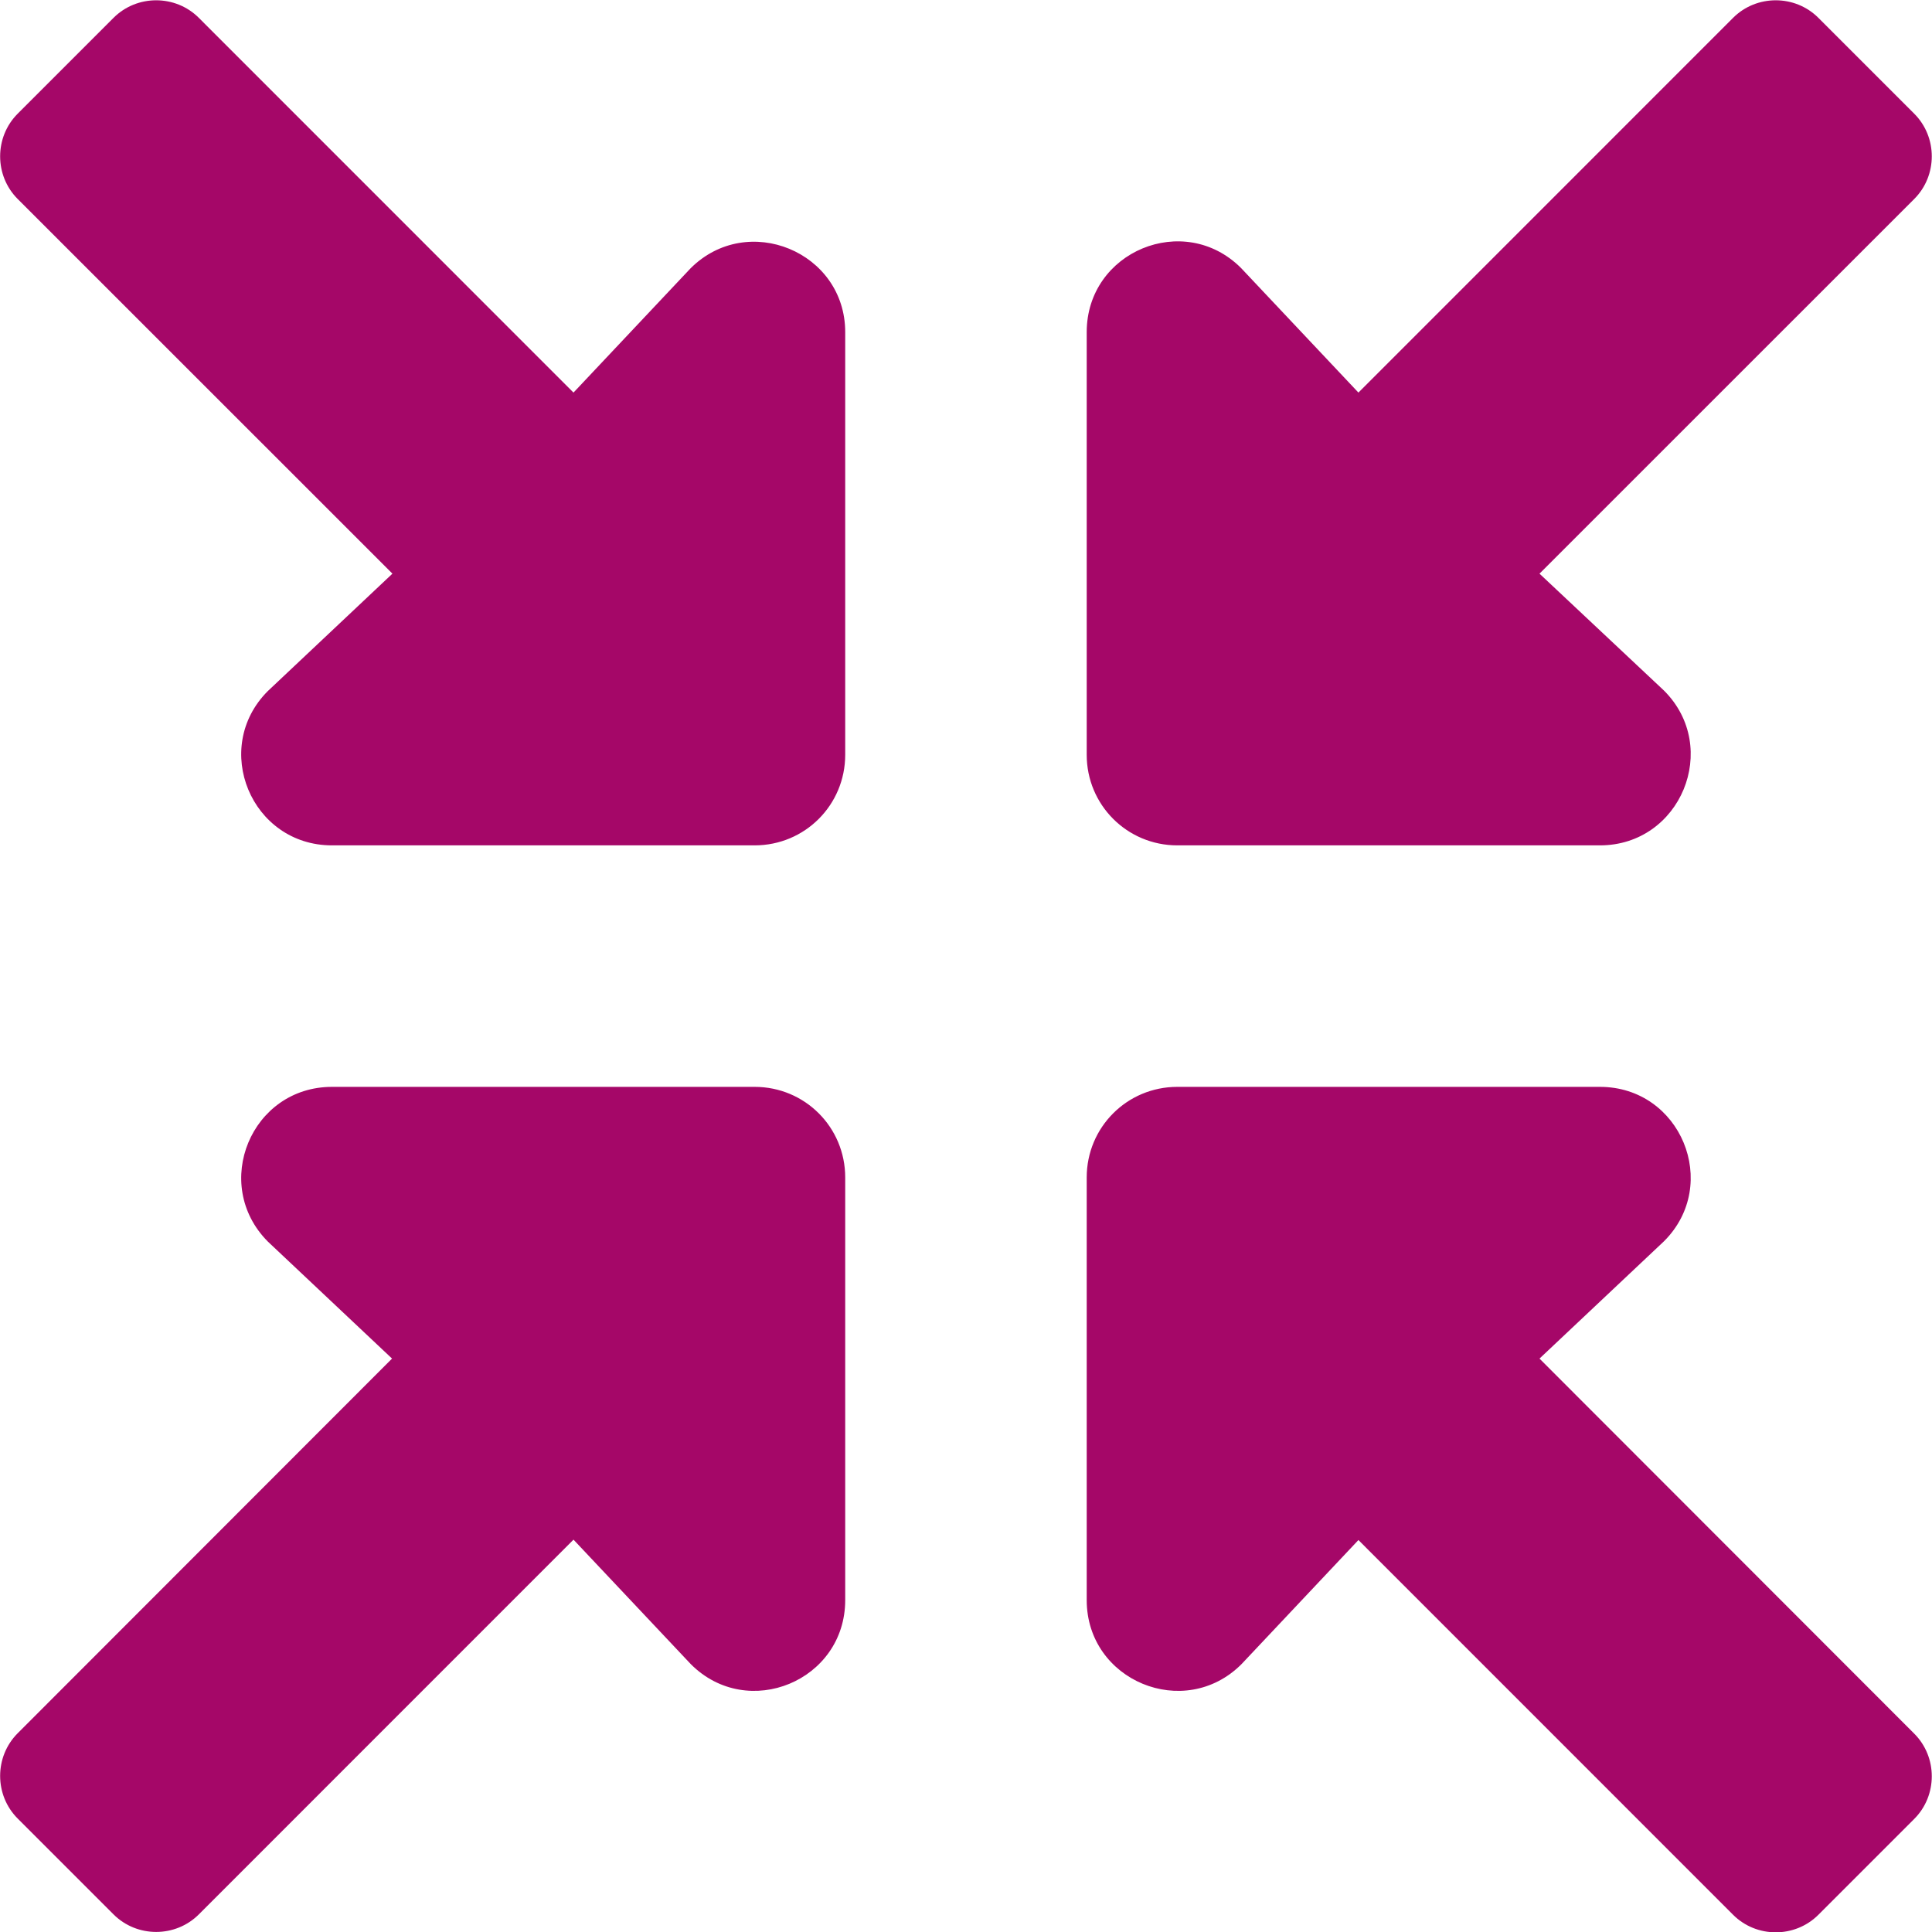 <svg width="25" height="25" viewBox="0 0 25 25" fill="none" xmlns="http://www.w3.org/2000/svg">
<g clip-path="url(#clip0_213_31)">
<path d="M9.765 14.064H4.296C3.251 14.064 2.729 15.324 3.466 16.066L5.073 17.58L0.229 22.428C-0.074 22.731 -0.074 23.229 0.229 23.532L1.469 24.772C1.772 25.075 2.27 25.075 2.573 24.772L7.421 19.923L8.94 21.535C9.677 22.272 10.937 21.75 10.937 20.705V15.236C10.937 14.586 10.415 14.064 9.765 14.064ZM15.234 10.939H20.703C21.748 10.939 22.27 9.674 21.533 8.937L19.921 7.423L24.77 2.575C25.073 2.272 25.073 1.774 24.77 1.471L23.53 0.231C23.227 -0.072 22.729 -0.072 22.426 0.231L17.578 5.08L16.059 3.468C15.322 2.731 14.062 3.253 14.062 4.298V9.767C14.062 10.416 14.585 10.939 15.234 10.939ZM19.921 17.58L21.533 16.061C22.27 15.324 21.748 14.064 20.703 14.064H15.234C14.585 14.064 14.062 14.586 14.062 15.236V20.705C14.062 21.75 15.327 22.272 16.064 21.535L17.578 19.928L22.426 24.777C22.729 25.08 23.227 25.08 23.53 24.777L24.77 23.537C25.073 23.234 25.073 22.736 24.77 22.433L19.921 17.58ZM8.935 3.473L7.421 5.08L2.573 0.231C2.27 -0.072 1.772 -0.072 1.469 0.231L0.229 1.471C-0.074 1.774 -0.074 2.272 0.229 2.575L5.078 7.423L3.466 8.942C2.729 9.679 3.251 10.939 4.296 10.939H9.765C10.415 10.939 10.937 10.416 10.937 9.767V4.298C10.937 3.258 9.672 2.736 8.935 3.473Z" fill="#A50768"/>
</g>
<defs>
<clipPath id="clip0_213_31">
<rect width="25" height="25" fill="white"/>
</clipPath>
</defs>
</svg>
